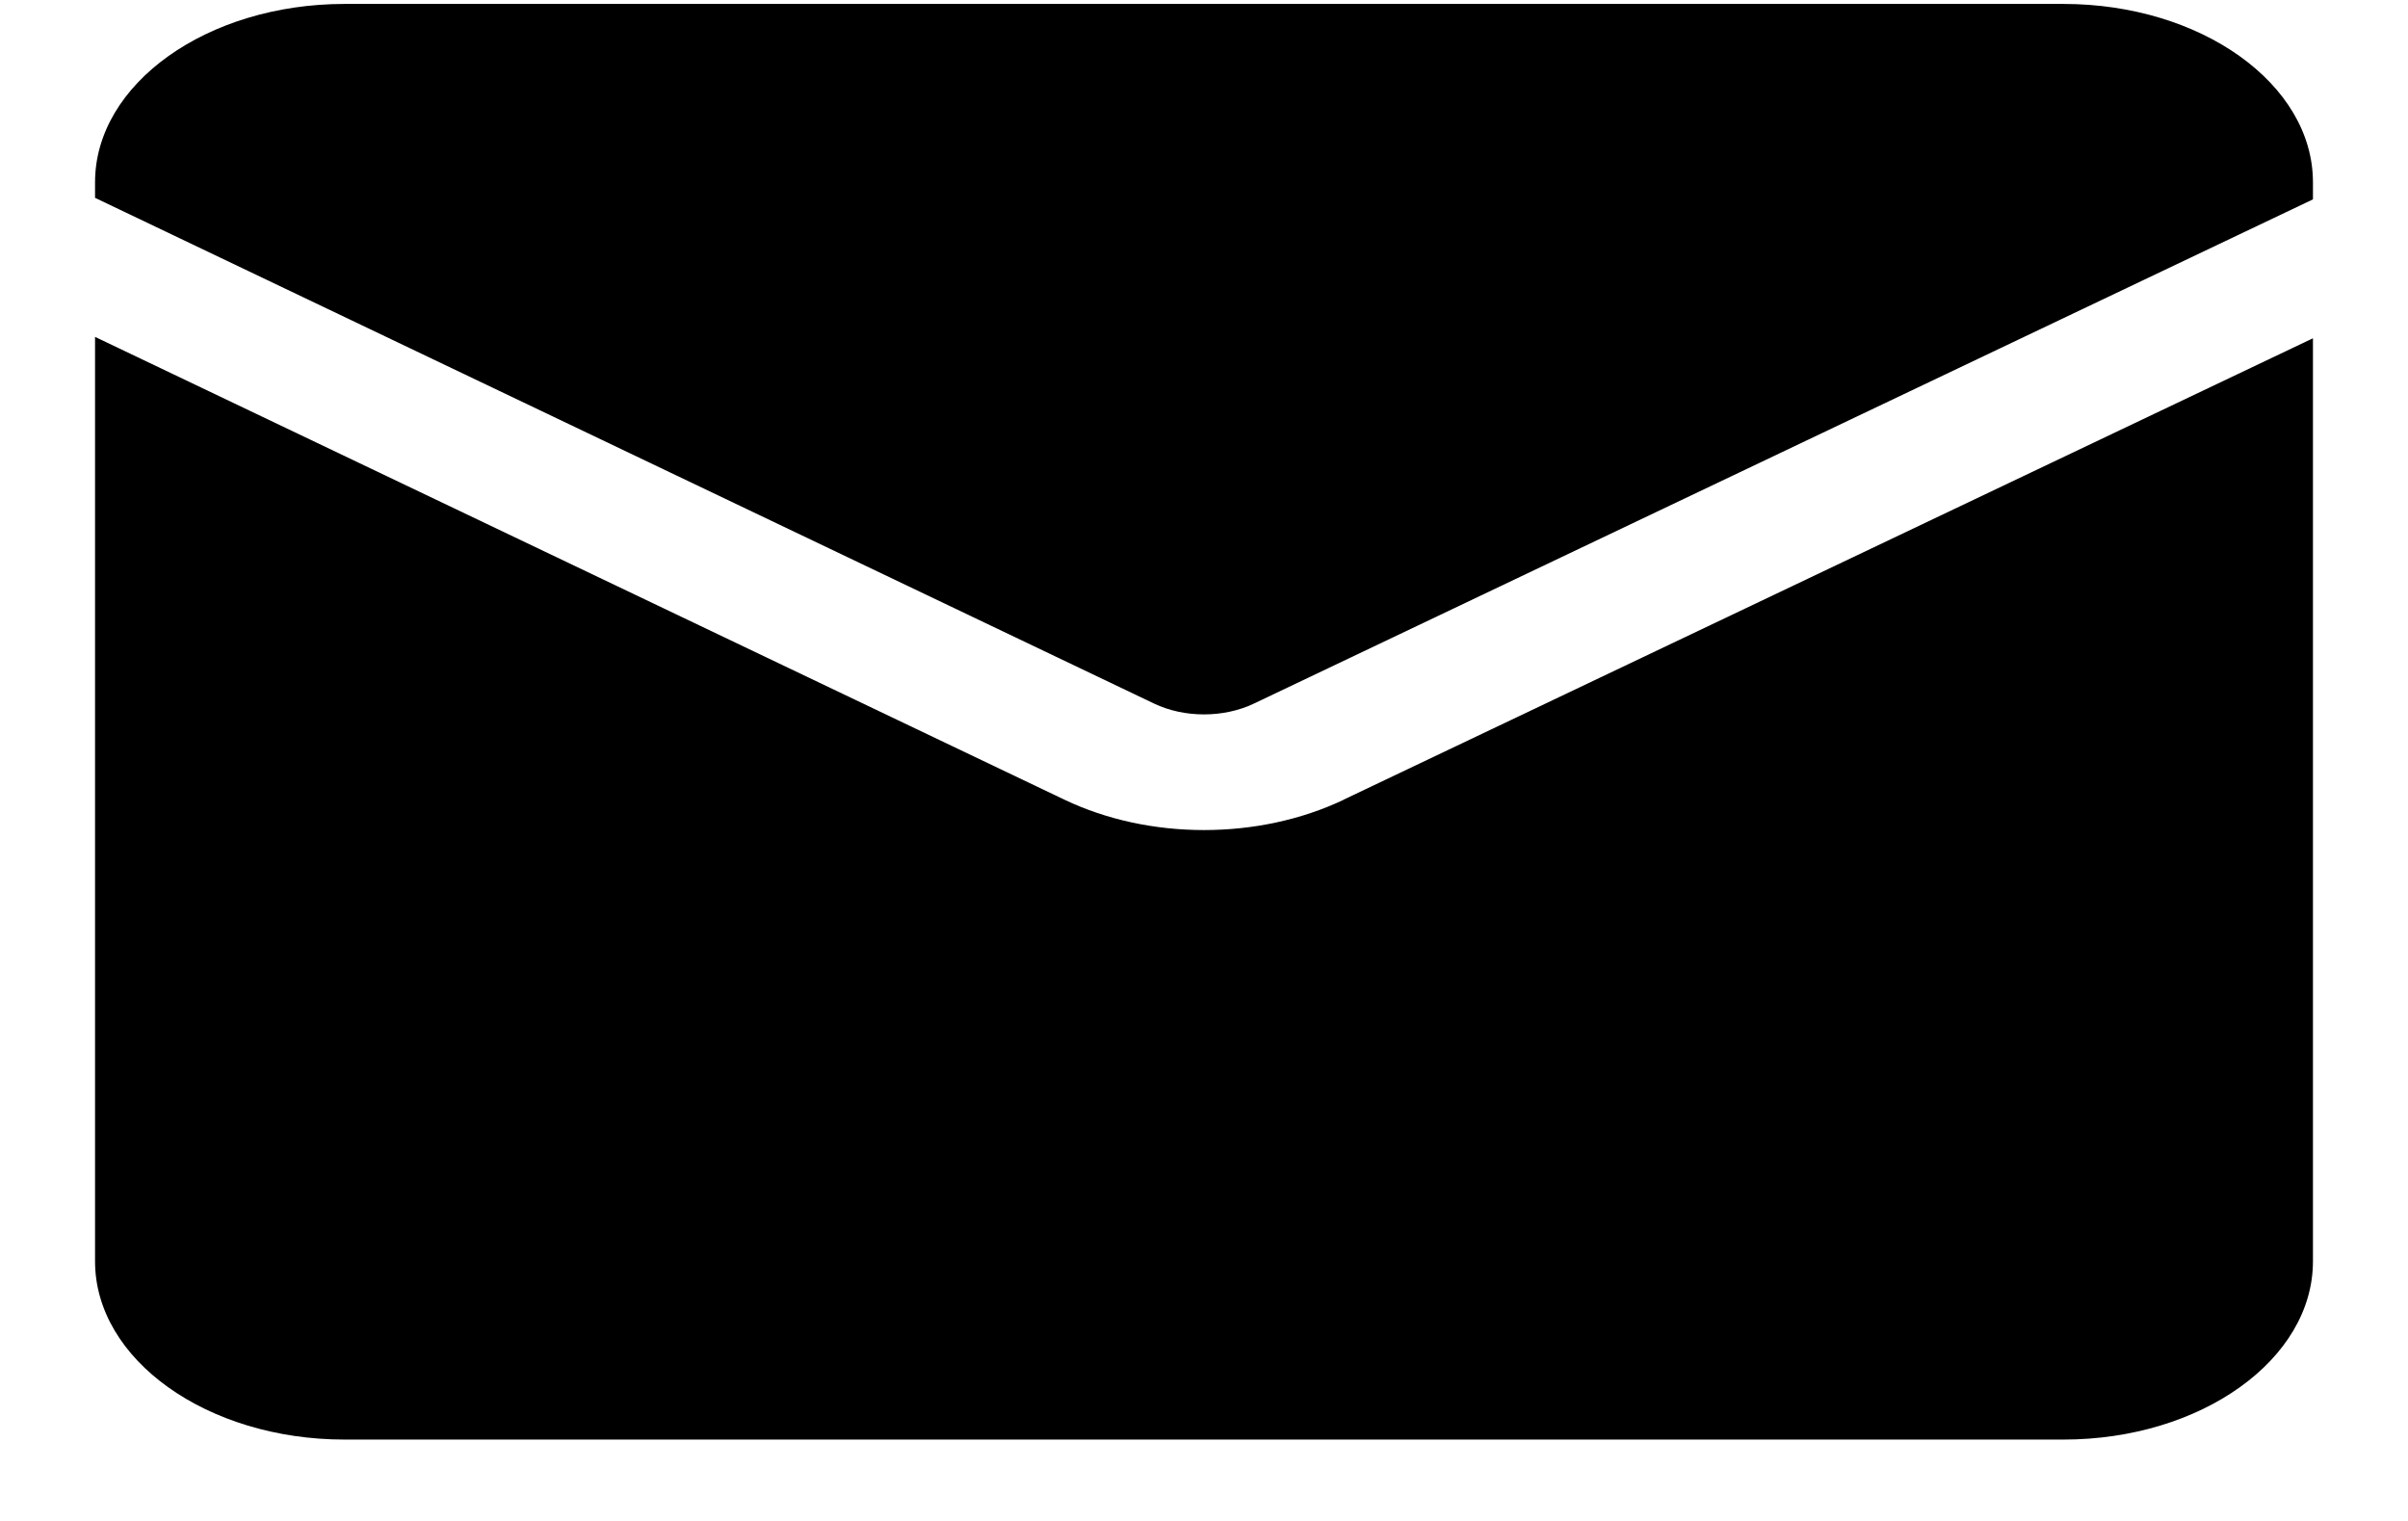 <svg width="19" height="12" viewBox="0 0 19 12" fill="none" xmlns="http://www.w3.org/2000/svg">
<path d="M9.106 5.551C9.345 5.665 9.655 5.665 9.894 5.551L18.25 1.573V1.438C18.25 0.662 17.366 0.031 16.281 0.031H2.719C1.634 0.031 0.75 0.662 0.75 1.438V1.561L9.106 5.551Z" fill="black"/>
<path d="M10.602 6.31C10.267 6.469 9.885 6.549 9.5 6.549C9.115 6.549 8.733 6.469 8.398 6.309L0.75 2.658V9.952C0.75 10.727 1.634 11.358 2.719 11.358H16.281C17.366 11.358 18.25 10.727 18.25 9.952V2.669L10.602 6.309V6.31Z" fill="black"/>
</svg>
